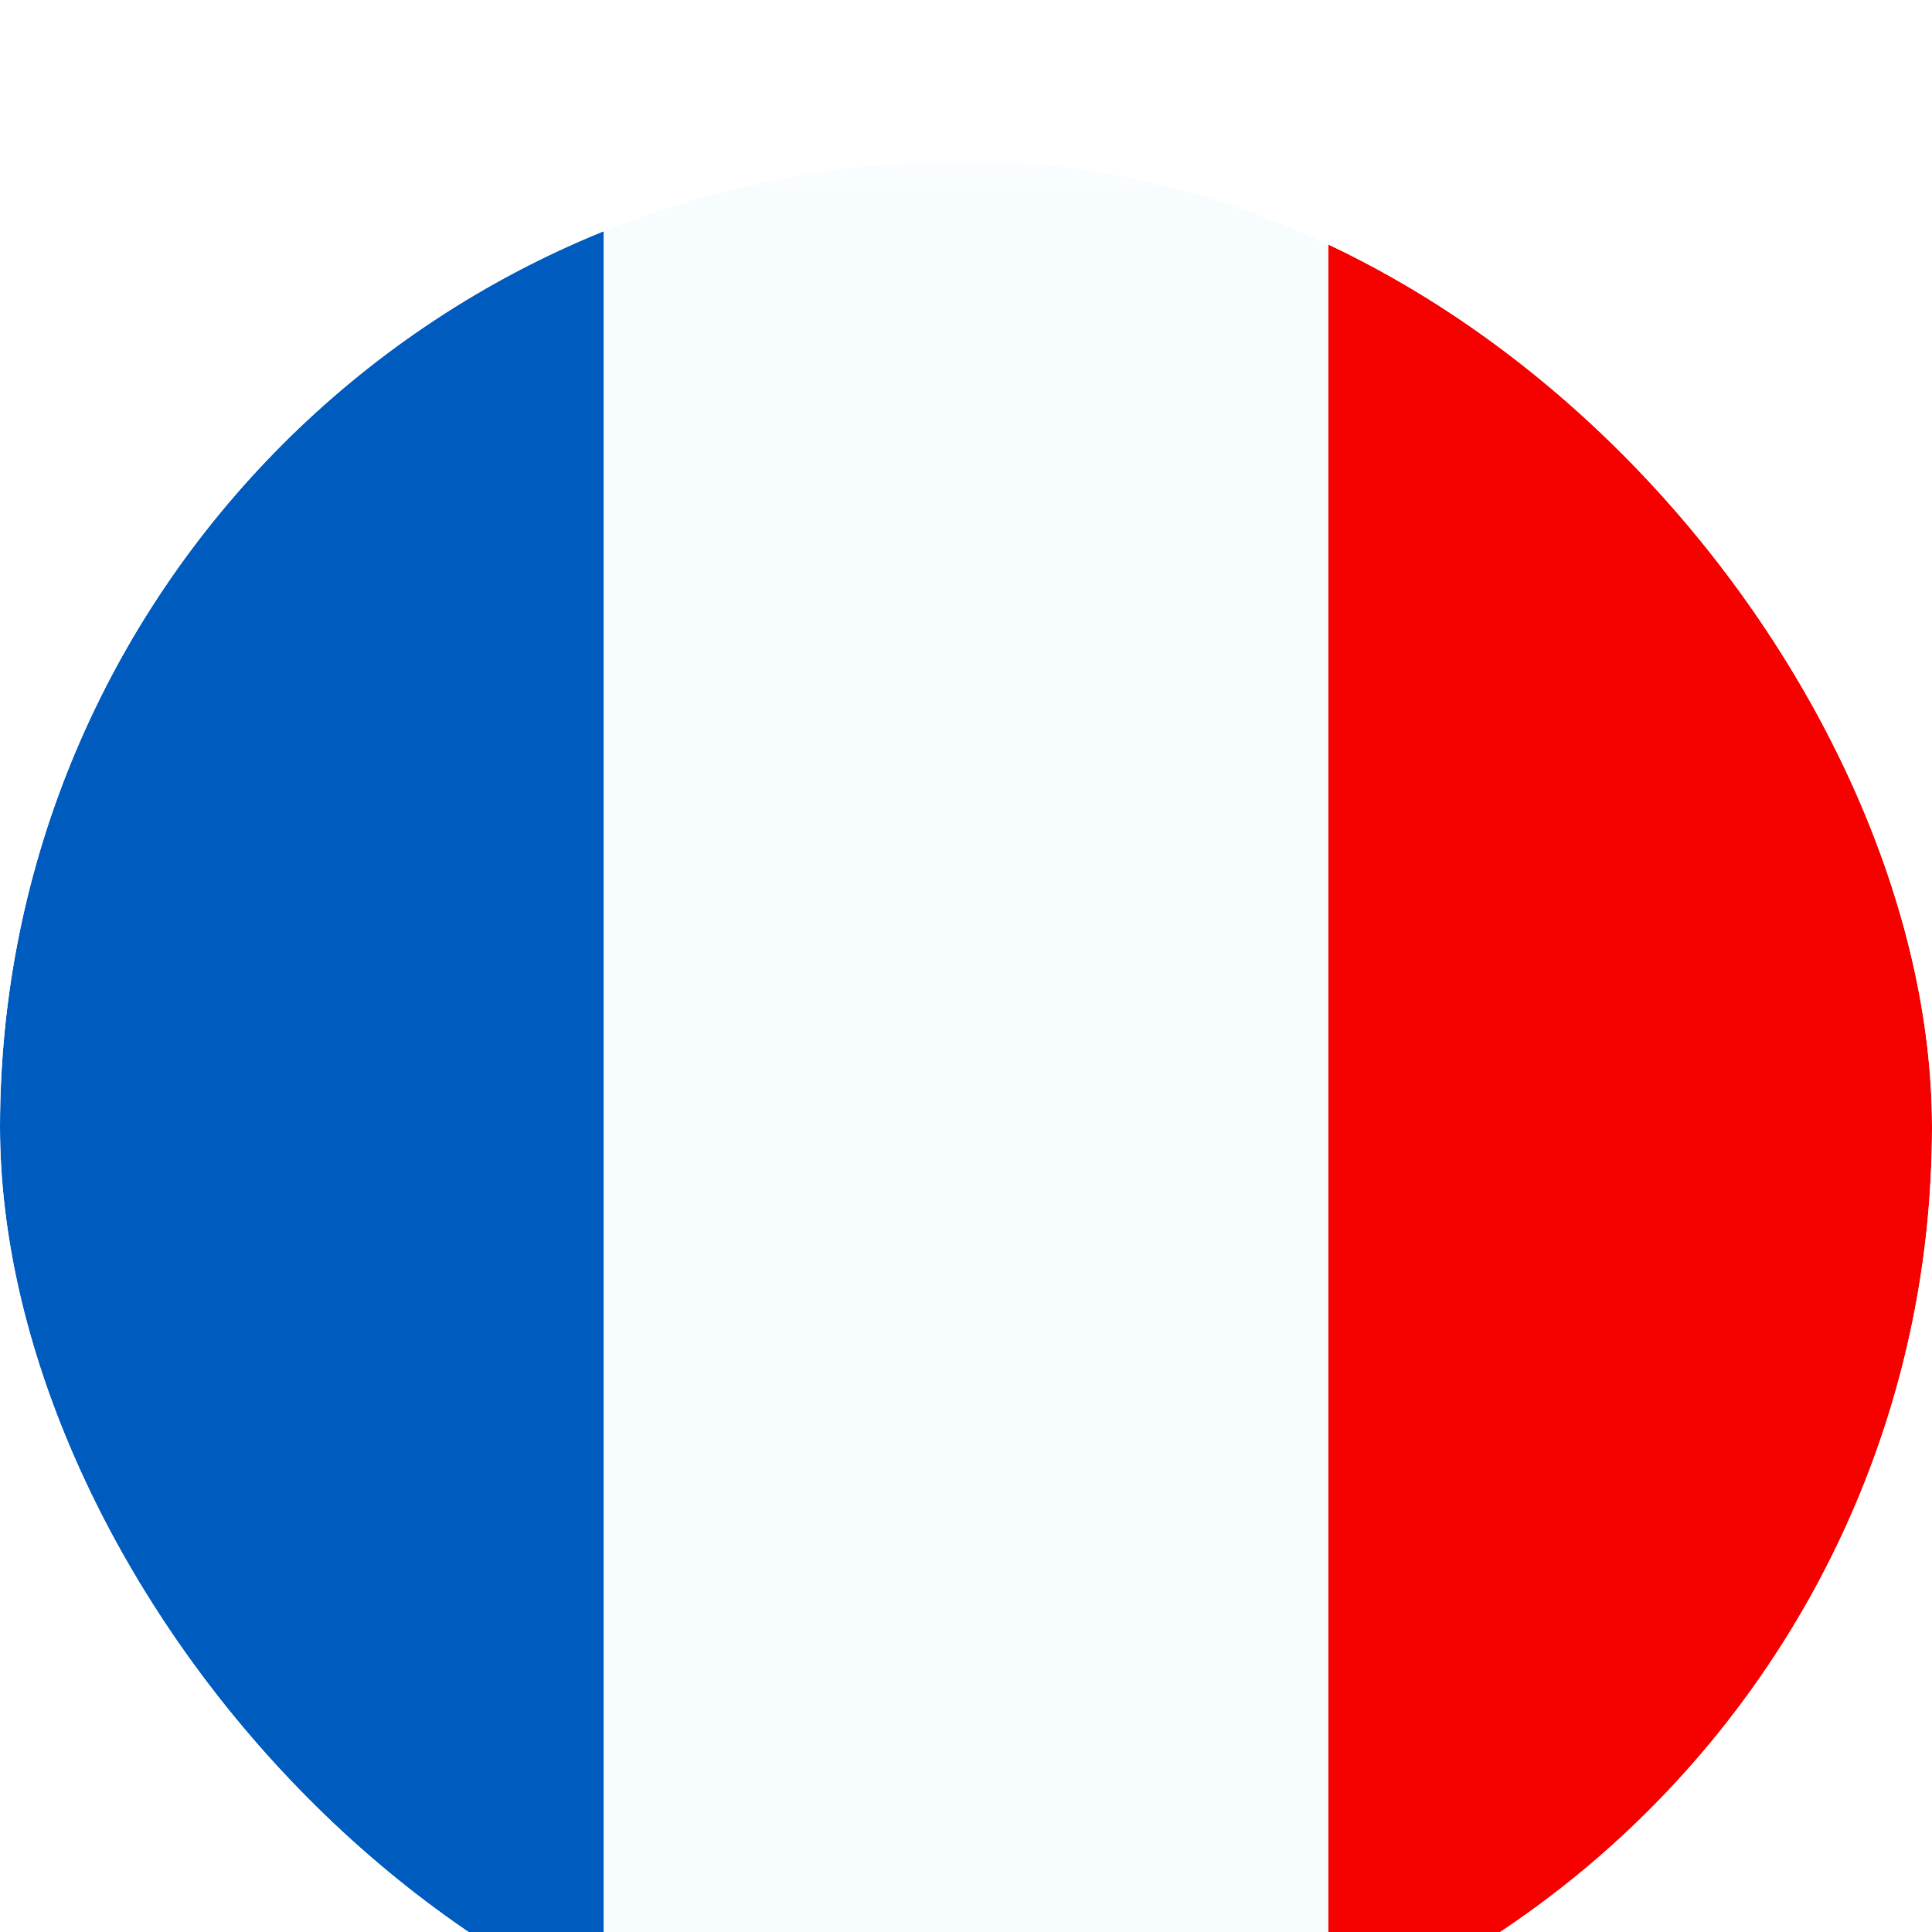 <svg width="24" height="24" viewBox="0 0 24 24" fill="none" xmlns="http://www.w3.org/2000/svg">
<g clip-path="url(#clip0_4140_2059)">
<g filter="url(#filter0_dd_4140_2059)">
<g clip-path="url(#clip1_4140_2059)">
<mask id="mask0_4140_2059" style="mask-type:luminance" maskUnits="userSpaceOnUse" x="-6" y="0" width="36" height="24">
<rect x="-6" width="36" height="24" fill="white"/>
</mask>
<g mask="url(#mask0_4140_2059)">
<path fill-rule="evenodd" clip-rule="evenodd" d="M16.5 0H24V24H16.5V0Z" fill="#F50100"/>
<path fill-rule="evenodd" clip-rule="evenodd" d="M0 0H7.5V24H0V0Z" fill="#005BBF"/>
<path fill-rule="evenodd" clip-rule="evenodd" d="M7.5 0H16.5V24H7.5V0Z" fill="#F7FCFF"/>
</g>
</g>
</g>
</g>
<defs>
<filter id="filter0_dd_4140_2059" x="-3" y="-2" width="30" height="30" filterUnits="userSpaceOnUse" color-interpolation-filters="sRGB">
<feFlood flood-opacity="0" result="BackgroundImageFix"/>
<feColorMatrix in="SourceAlpha" type="matrix" values="0 0 0 0 0 0 0 0 0 0 0 0 0 0 0 0 0 0 127 0" result="hardAlpha"/>
<feOffset dy="1"/>
<feGaussianBlur stdDeviation="1"/>
<feColorMatrix type="matrix" values="0 0 0 0 0.063 0 0 0 0 0.094 0 0 0 0 0.157 0 0 0 0.06 0"/>
<feBlend mode="normal" in2="BackgroundImageFix" result="effect1_dropShadow_4140_2059"/>
<feColorMatrix in="SourceAlpha" type="matrix" values="0 0 0 0 0 0 0 0 0 0 0 0 0 0 0 0 0 0 127 0" result="hardAlpha"/>
<feOffset dy="1"/>
<feGaussianBlur stdDeviation="1.5"/>
<feColorMatrix type="matrix" values="0 0 0 0 0.063 0 0 0 0 0.094 0 0 0 0 0.157 0 0 0 0.1 0"/>
<feBlend mode="normal" in2="effect1_dropShadow_4140_2059" result="effect2_dropShadow_4140_2059"/>
<feBlend mode="normal" in="SourceGraphic" in2="effect2_dropShadow_4140_2059" result="shape"/>
</filter>
<clipPath id="clip0_4140_2059">
<rect width="24" height="24" fill="white"/>
</clipPath>
<clipPath id="clip1_4140_2059">
<rect width="24" height="24" rx="12" fill="white"/>
</clipPath>
</defs>
</svg>

